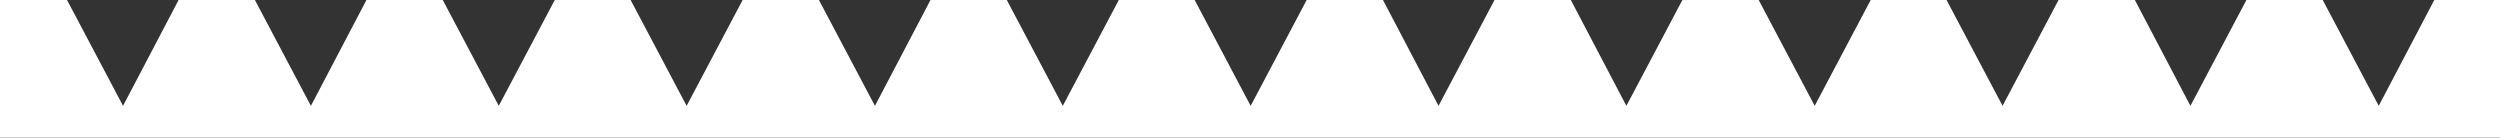 <svg xmlns="http://www.w3.org/2000/svg" viewBox="0 0 56.69 3.12"><rect x="0" y="0" width="56.69" height="3.12" fill="#333333" stroke="none"/><defs><style>.cls-1{fill:#fff;}</style></defs><g id="圖層_2" data-name="圖層 2"><g id="圖層_1-2" data-name="圖層 1"><polygon class="cls-1" points="56.69 0 55.2 0 53.94 2.4 52.67 0 50.94 0 49.67 2.4 48.41 0 46.68 0 45.41 2.4 44.14 0 44.14 0 42.42 0 42.42 0 41.15 2.4 39.88 0 39.88 0 38.15 0 38.15 0 36.88 2.4 35.62 0 35.62 0 33.89 0 33.89 0 32.62 2.4 31.36 0 31.35 0 29.63 0 29.63 0 28.36 2.4 27.09 0 27.09 0 25.37 0 25.37 0 24.1 2.4 22.83 0 22.83 0 21.1 0 21.1 0 19.84 2.4 18.57 0 18.57 0 16.84 0 16.84 0 15.57 2.4 14.3 0 14.3 0 12.58 0 12.58 0 11.31 2.4 10.04 0 10.04 0 8.32 0 8.31 0 7.05 2.4 5.78 0 4.05 0 2.79 2.4 1.52 0 0 0 0 3.12 2.41 3.12 3.17 3.12 6.67 3.12 6.67 3.12 7.43 3.12 10.93 3.12 10.93 3.12 11.69 3.12 11.69 3.12 15.19 3.12 15.19 3.12 15.95 3.12 15.95 3.12 19.46 3.12 19.46 3.12 20.21 3.12 20.21 3.12 23.72 3.12 23.72 3.12 24.48 3.12 24.48 3.12 27.98 3.12 27.98 3.12 28.74 3.12 28.74 3.12 32.24 3.12 32.24 3.12 33 3.12 33 3.12 36.51 3.12 36.51 3.12 37.26 3.12 37.27 3.12 40.77 3.12 40.77 3.12 41.53 3.12 41.53 3.12 45.03 3.12 45.79 3.12 45.79 3.12 49.29 3.12 50.05 3.12 53.56 3.12 54.31 3.12 56.69 3.12 56.69 0"/></g></g></svg>